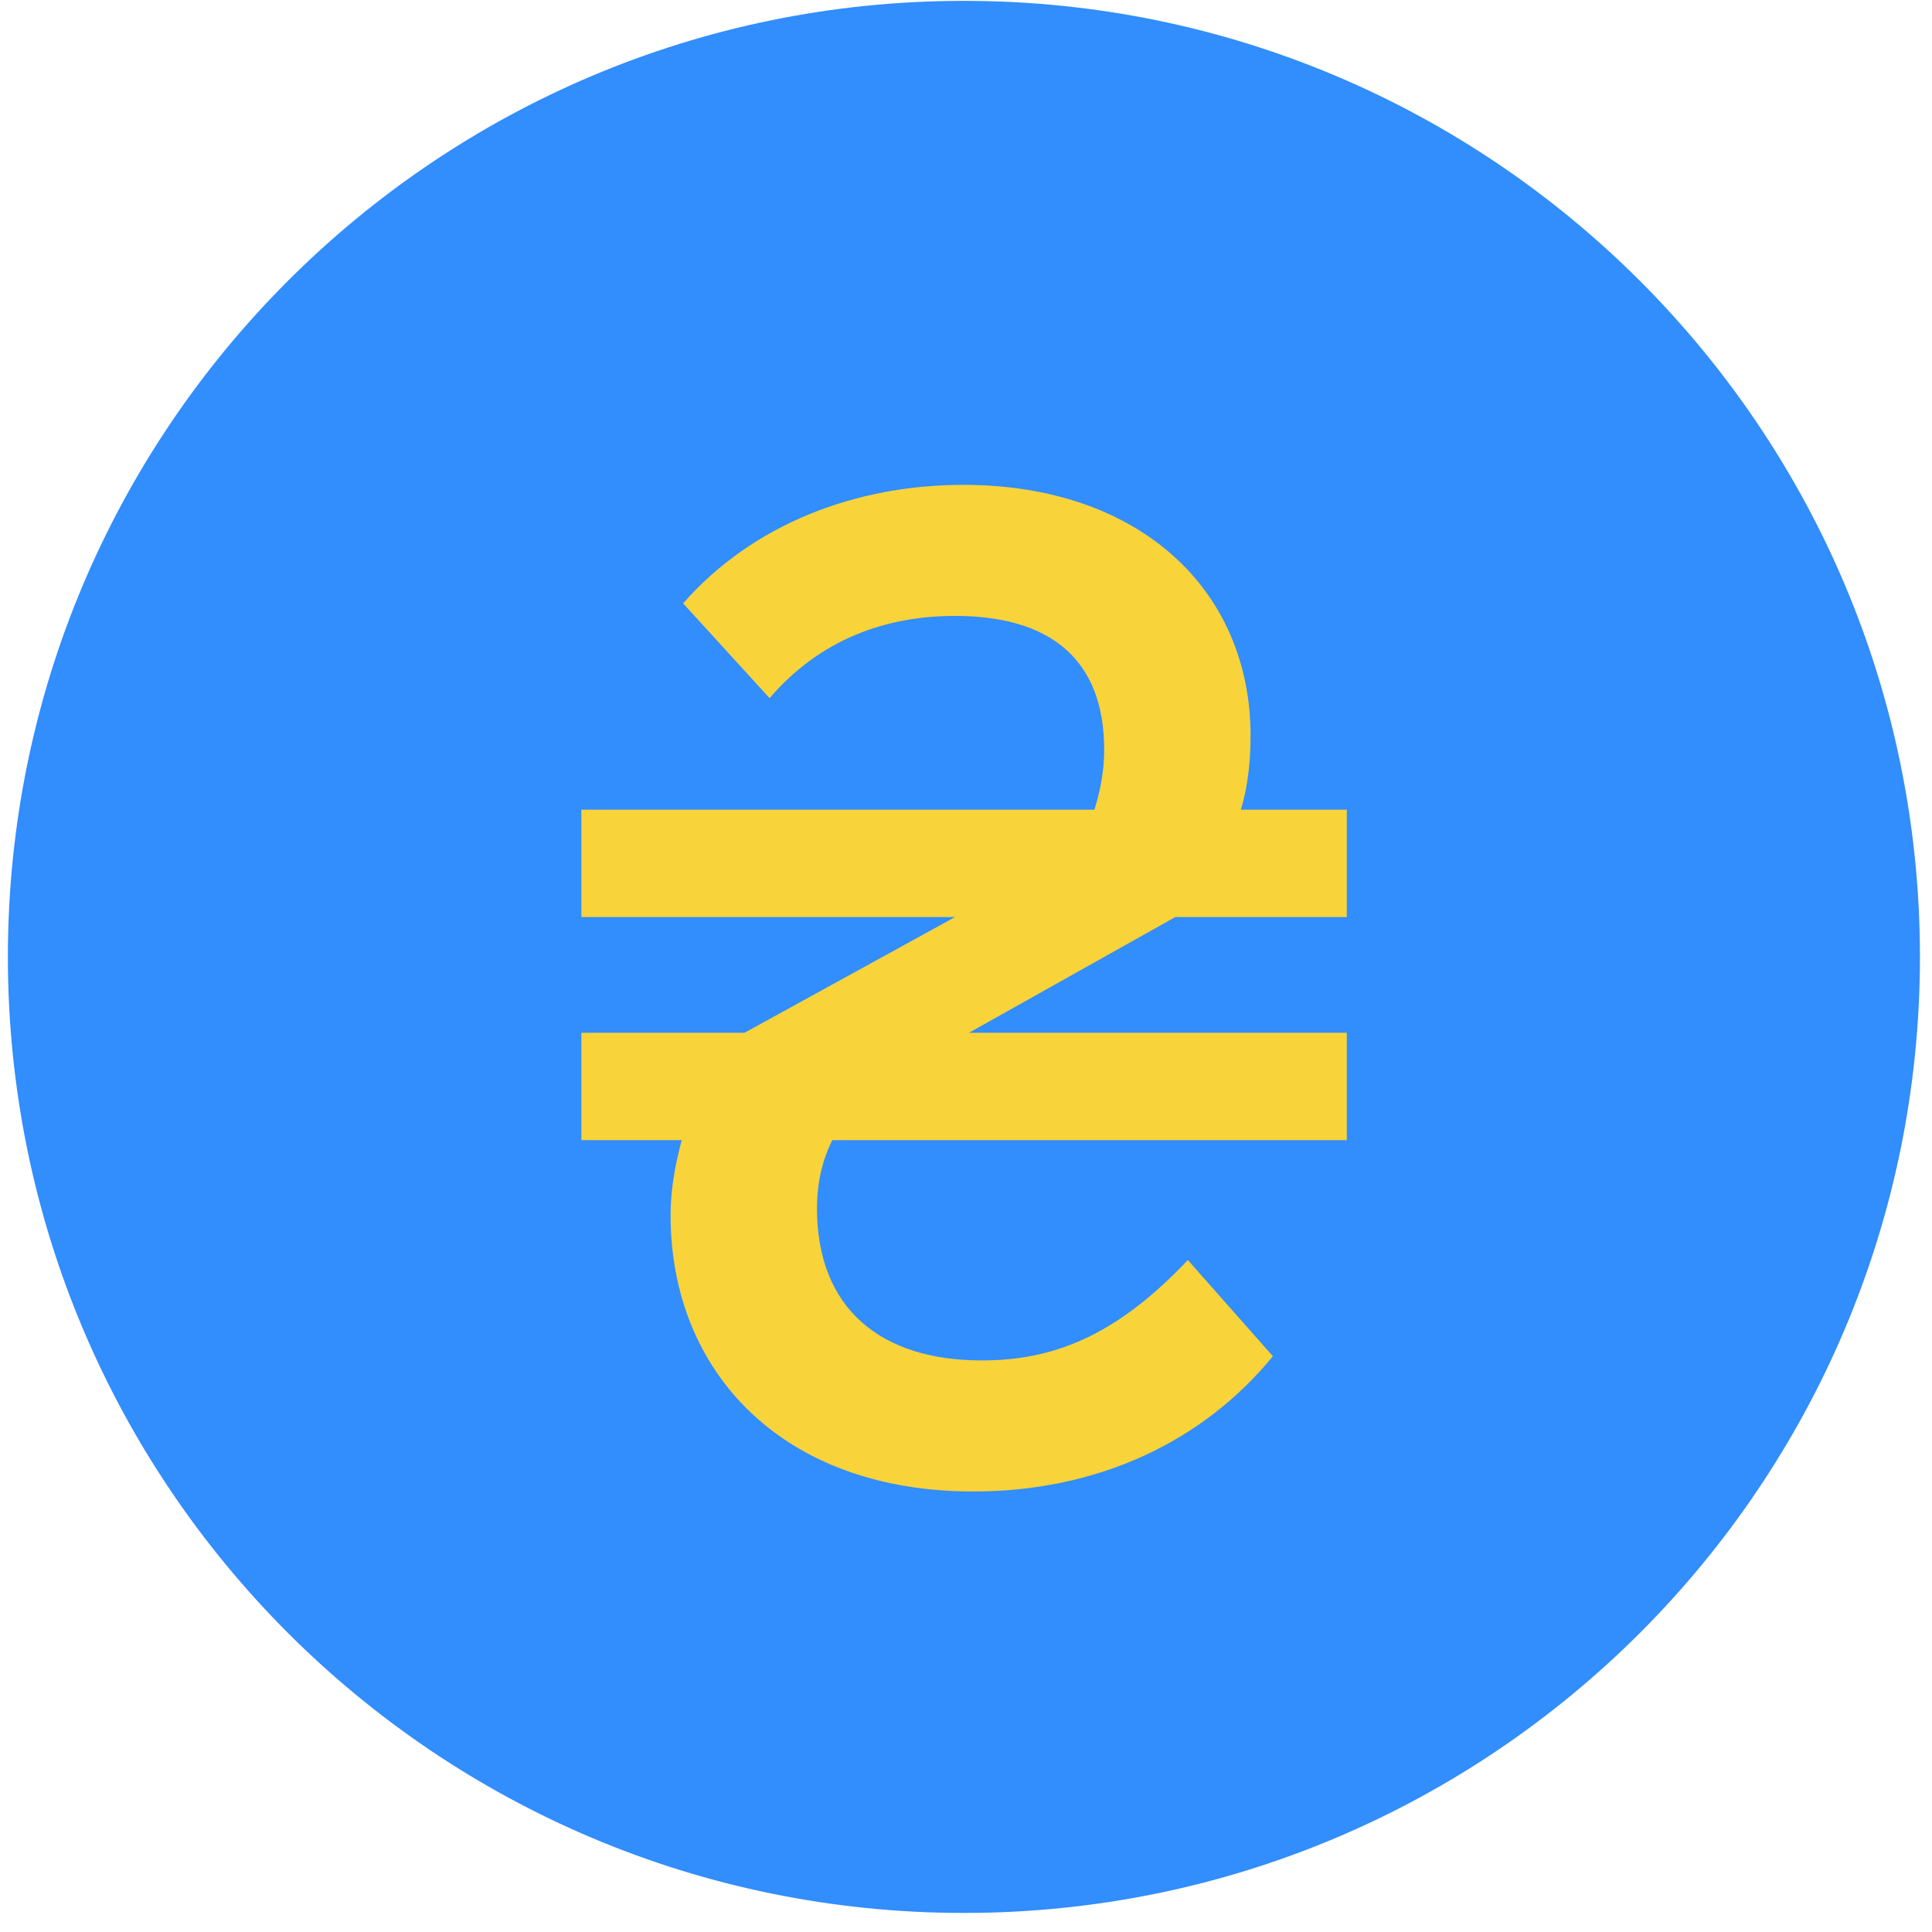 <svg width="97" height="97" viewBox="0 0 97 97" fill="none" xmlns="http://www.w3.org/2000/svg">
<path d="M96.395 48.043C96.395 74.553 74.905 96.043 48.395 96.043C21.886 96.043 0.396 74.553 0.396 48.043C0.396 21.533 21.886 0.043 48.395 0.043C74.905 0.043 96.395 21.533 96.395 48.043Z" fill="#328DFD"/>
<path d="M48.858 74.883C55.158 74.883 60.408 72.363 63.908 68.093L59.639 63.263C55.998 67.113 52.849 68.303 49.279 68.303C44.239 68.303 41.019 65.713 41.019 60.673C41.019 59.343 41.298 58.223 41.788 57.243H67.618V51.853H48.648L59.008 46.043H67.618V40.653H62.298C62.648 39.533 62.788 38.203 62.788 36.943C62.788 29.593 57.188 24.343 48.368 24.343C42.978 24.343 37.798 26.303 34.298 30.293L38.639 35.053C41.158 32.113 44.449 30.923 47.949 30.923C52.639 30.923 55.438 33.023 55.438 37.643C55.438 38.763 55.228 39.743 54.949 40.653H29.189V46.043H47.949L37.379 51.853H29.189V57.243H34.228C33.949 58.293 33.669 59.553 33.669 61.023C33.669 68.863 39.269 74.883 48.858 74.883Z" fill="#F8D33A"/>
</svg>
